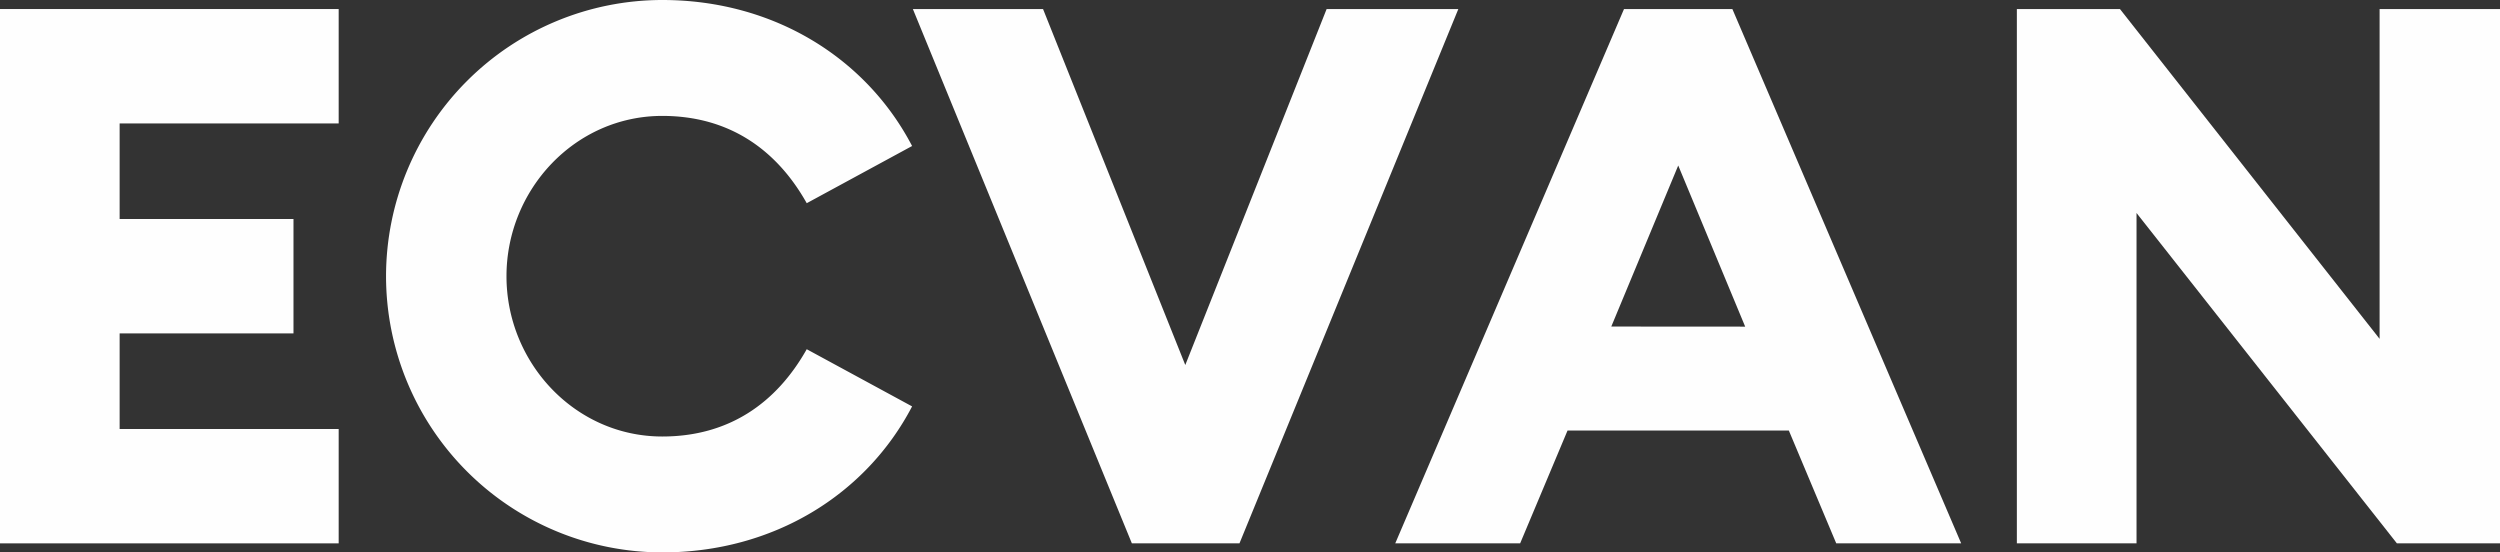 <svg xmlns="http://www.w3.org/2000/svg" viewBox="0 0 583.68 128.97"><rect x="0" y="0" width="583.68" height="128.97" fill="#333333" stroke="none"/><defs><style>.a{fill:#fefefe;}</style></defs><title>ecvan</title><path class="a" d="M13.18,25.47H92.25V52.18H41.11V74.49H81.7V101.2H41.11v22.32H92.25v26.7H13.18Z" transform="translate(-13.18 -23.36)"/><path class="a" d="M103.31,87.85A64.54,64.54,0,0,1,167.8,23.36c26,0,47.61,13.53,58.33,34.09L201.53,70.8c-7-12.47-18.09-20.38-33.73-20.38-20.38,0-36.37,17.22-36.37,37.43s16,37.42,36.37,37.42c15.64,0,26.7-7.9,33.73-20.38l24.6,13.35c-10.72,20.56-32.33,34.09-58.33,34.09A64.53,64.53,0,0,1,103.31,87.85Z" transform="translate(-13.18 -23.36)"/><path class="a" d="M226.31,25.47H256.7l33.21,83.11,33-83.11h30.75L302.56,150.22H277.44Z" transform="translate(-13.18 -23.36)"/><path class="a" d="M392.34,25.47h25.3l53.42,124.75H441.89l-11.07-26.35H379.16l-11.07,26.35H338.93Zm28.29,74.15L405,62l-15.63,37.6Z" transform="translate(-13.18 -23.36)"/><path class="a" d="M572.79,150.22,512,73.09v77.13H484.06V25.47h24.07l60.62,77v-77h28.11V150.22Z" transform="translate(-13.18 -23.36)"/></svg>